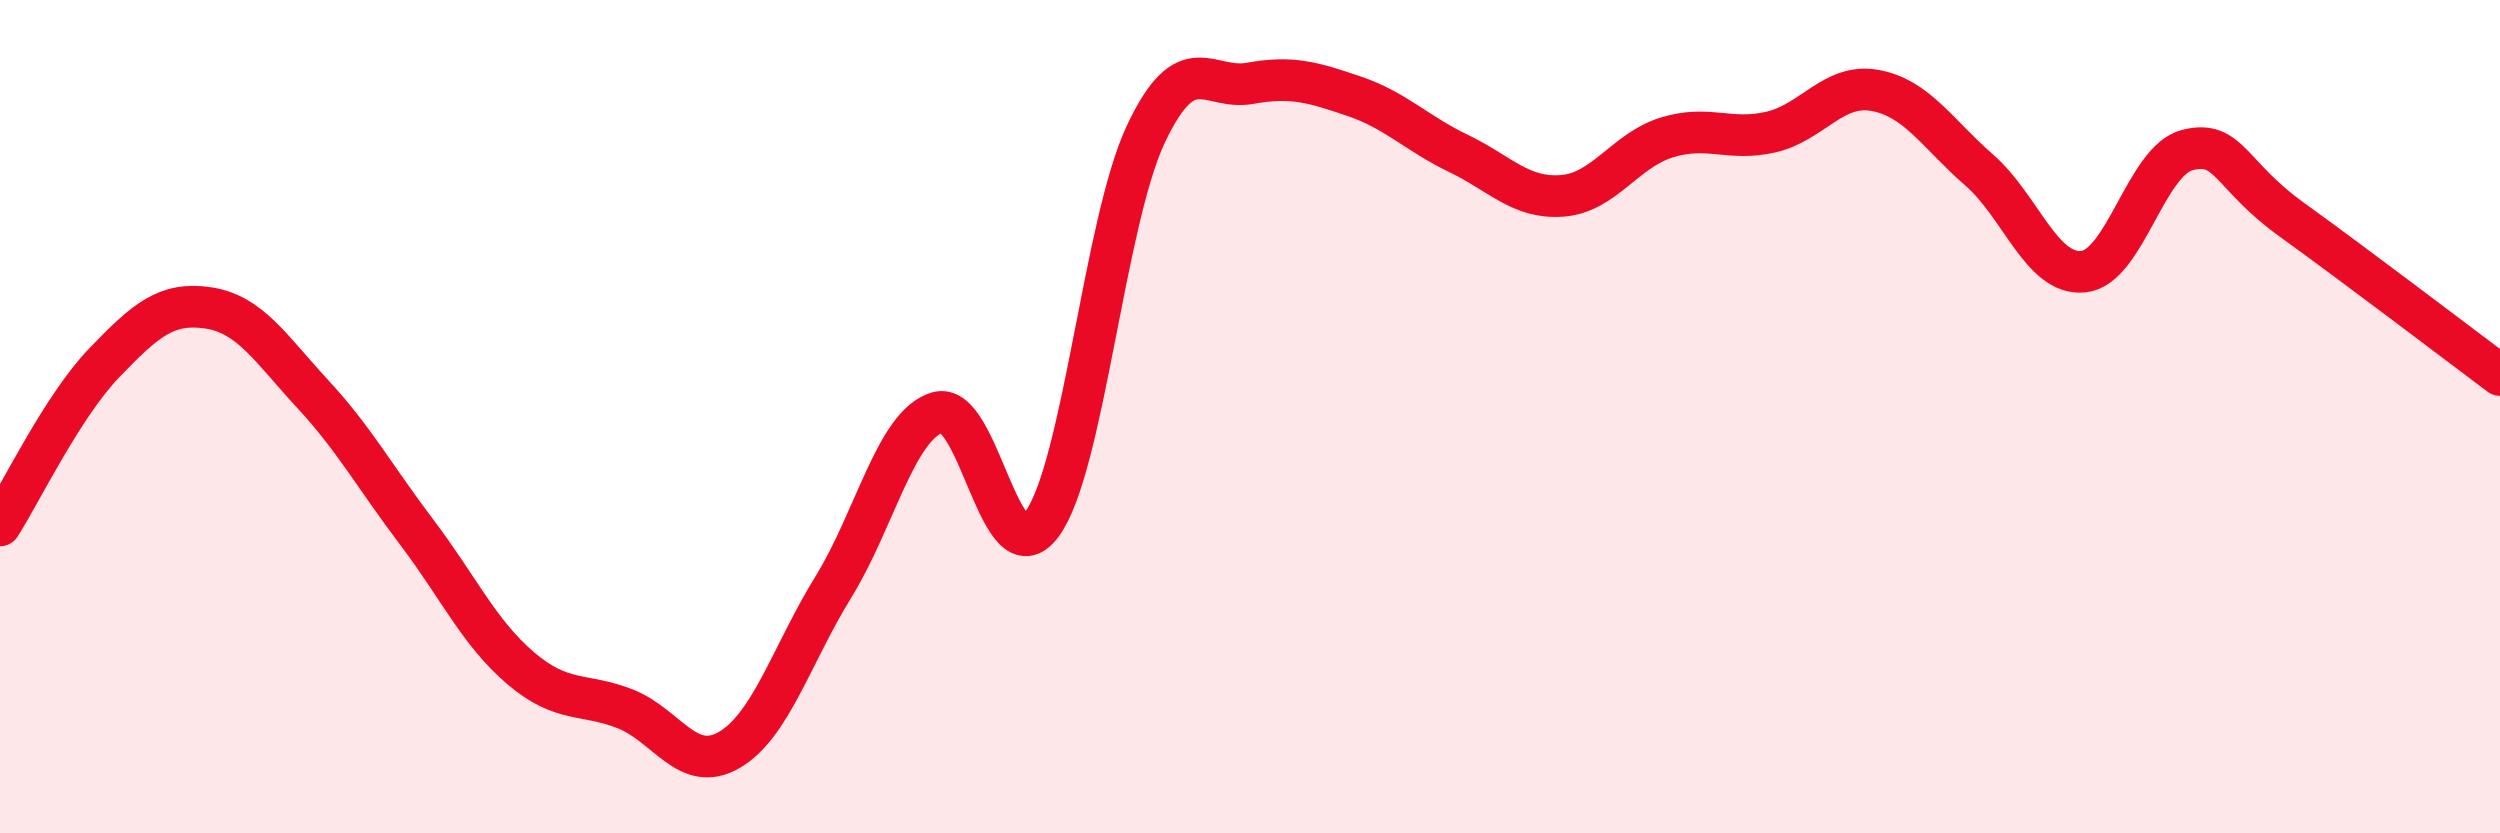 
    <svg width="60" height="20" viewBox="0 0 60 20" xmlns="http://www.w3.org/2000/svg">
      <path
        d="M 0,12.61 C 0.5,11.83 1.5,9.75 2.5,8.71 C 3.5,7.67 4,7.24 5,7.39 C 6,7.54 6.5,8.37 7.5,9.45 C 8.5,10.53 9,11.45 10,12.77 C 11,14.09 11.5,15.19 12.5,16.04 C 13.5,16.89 14,16.62 15,17.01 C 16,17.4 16.5,18.58 17.5,18 C 18.5,17.42 19,15.71 20,14.09 C 21,12.47 21.5,10.2 22.5,9.9 C 23.5,9.6 24,13.93 25,12.59 C 26,11.25 26.5,5.34 27.5,3.22 C 28.5,1.1 29,2.18 30,2 C 31,1.82 31.5,1.97 32.5,2.31 C 33.5,2.65 34,3.2 35,3.68 C 36,4.16 36.5,4.78 37.5,4.7 C 38.5,4.62 39,3.61 40,3.3 C 41,2.99 41.5,3.4 42.5,3.17 C 43.5,2.94 44,1.99 45,2.17 C 46,2.35 46.5,3.21 47.5,4.08 C 48.5,4.95 49,6.62 50,6.52 C 51,6.42 51.5,3.85 52.5,3.6 C 53.5,3.35 53.5,4.19 55,5.27 C 56.5,6.35 59,8.25 60,9L60 20L0 20Z"
        fill="#EB0A25"
        opacity="0.1"
        stroke-linecap="round"
        stroke-linejoin="round"
      />
      <path
        d="M 0,12.61 C 0.5,11.83 1.5,9.75 2.5,8.71 C 3.5,7.67 4,7.24 5,7.39 C 6,7.54 6.5,8.37 7.5,9.45 C 8.5,10.53 9,11.45 10,12.77 C 11,14.09 11.5,15.19 12.5,16.04 C 13.5,16.89 14,16.62 15,17.01 C 16,17.4 16.5,18.58 17.5,18 C 18.5,17.42 19,15.71 20,14.09 C 21,12.47 21.5,10.2 22.5,9.9 C 23.5,9.6 24,13.93 25,12.59 C 26,11.25 26.5,5.34 27.5,3.22 C 28.5,1.1 29,2.18 30,2 C 31,1.82 31.5,1.97 32.5,2.31 C 33.5,2.65 34,3.2 35,3.68 C 36,4.16 36.5,4.78 37.5,4.7 C 38.5,4.62 39,3.61 40,3.3 C 41,2.99 41.5,3.4 42.5,3.17 C 43.5,2.94 44,1.99 45,2.17 C 46,2.35 46.5,3.21 47.5,4.08 C 48.5,4.95 49,6.62 50,6.52 C 51,6.42 51.5,3.85 52.5,3.6 C 53.5,3.35 53.5,4.19 55,5.27 C 56.5,6.35 59,8.25 60,9"
        stroke="#EB0A25"
        stroke-width="1"
        fill="none"
        stroke-linecap="round"
        stroke-linejoin="round"
      />
    </svg>
  